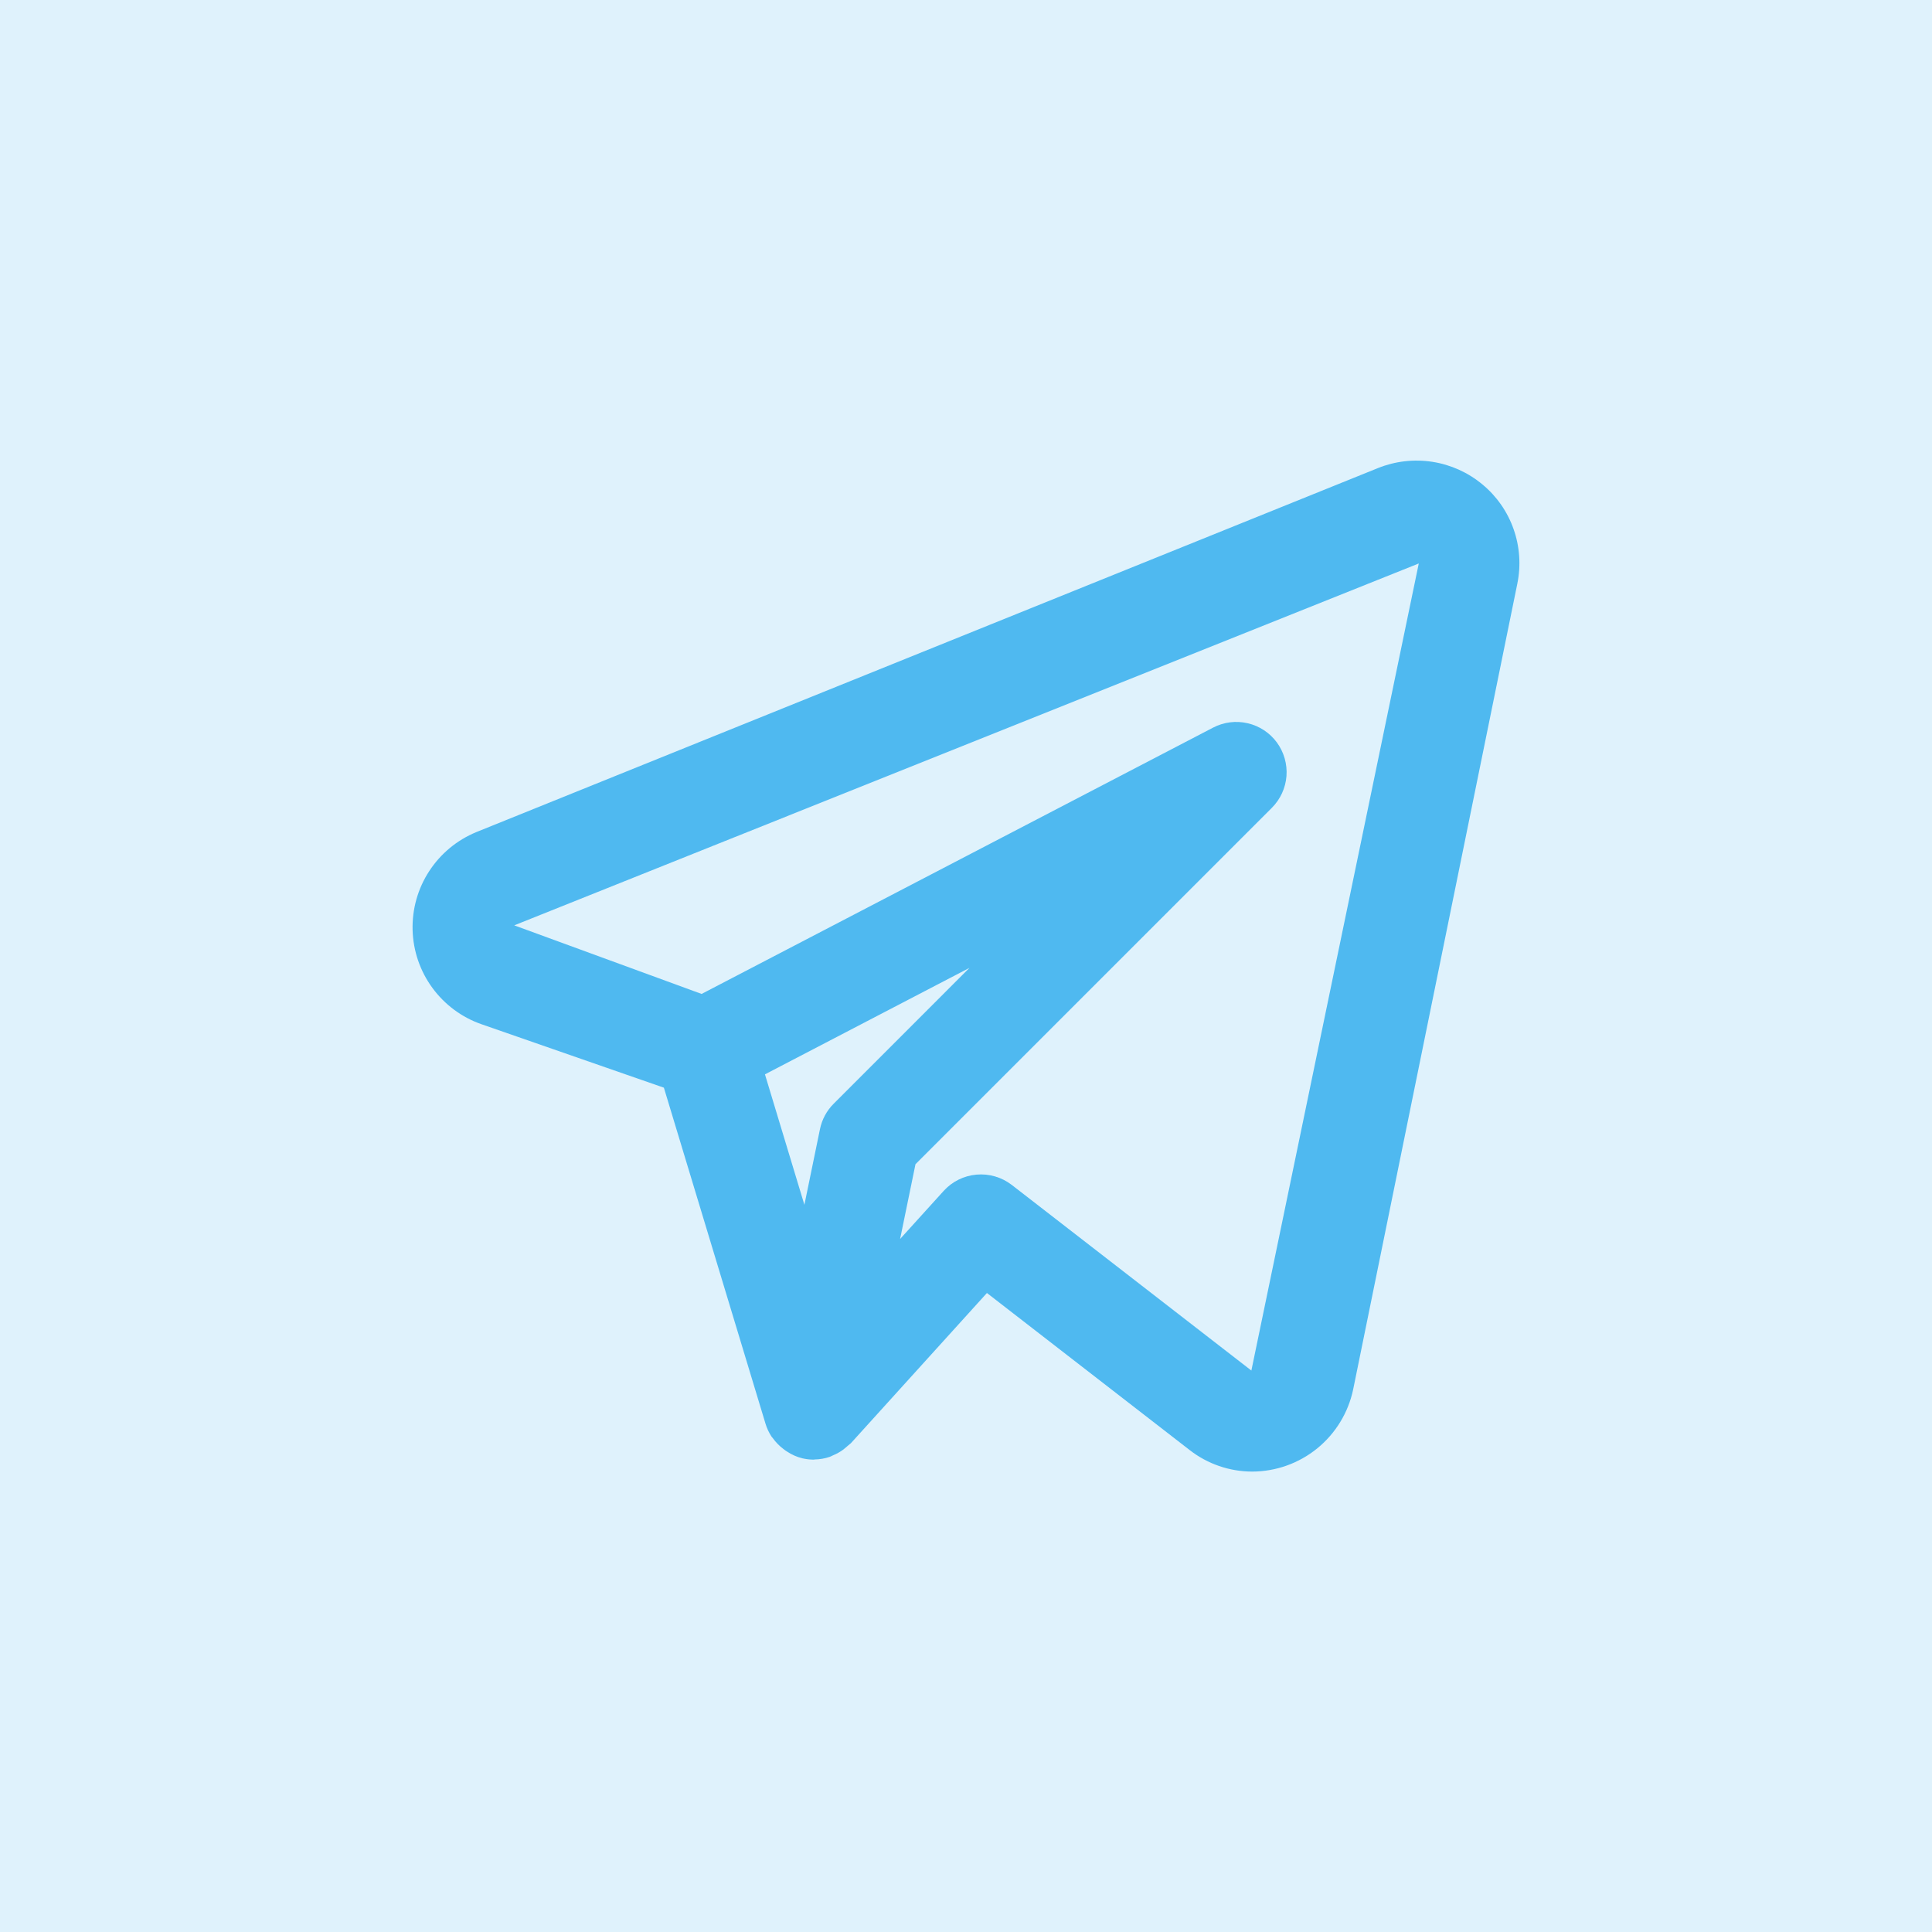 <?xml version="1.0" encoding="UTF-8"?> <svg xmlns="http://www.w3.org/2000/svg" width="48" height="48" viewBox="0 0 48 48" fill="none"><rect opacity="0.15" width="48" height="48" fill="#2AABEE"></rect><g opacity="0.8"><path d="M36.831 12.036C36.475 11.739 36.045 11.545 35.588 11.474C35.131 11.403 34.662 11.457 34.233 11.63L11.832 20.674C11.353 20.872 10.945 21.21 10.663 21.644C10.38 22.078 10.237 22.588 10.251 23.106C10.265 23.624 10.436 24.125 10.742 24.543C11.048 24.961 11.474 25.277 11.963 25.447L16.494 27.023L19.02 35.375C19.054 35.487 19.104 35.593 19.168 35.691C19.177 35.706 19.191 35.717 19.201 35.731C19.275 35.834 19.364 35.925 19.465 36.001C19.494 36.023 19.522 36.044 19.553 36.063C19.671 36.142 19.803 36.2 19.941 36.233L19.956 36.235L19.964 36.238C20.047 36.255 20.132 36.264 20.217 36.264C20.225 36.264 20.233 36.26 20.241 36.26C20.369 36.258 20.496 36.236 20.617 36.194C20.645 36.185 20.669 36.169 20.697 36.157C20.787 36.12 20.873 36.072 20.952 36.014C21.015 35.961 21.079 35.907 21.142 35.854L24.52 32.124L29.558 36.027C30.001 36.372 30.547 36.56 31.109 36.561C31.698 36.56 32.269 36.357 32.726 35.985C33.183 35.613 33.498 35.096 33.619 34.52L37.698 14.499C37.79 14.048 37.758 13.581 37.605 13.147C37.453 12.713 37.185 12.329 36.831 12.036V12.036ZM20.713 27.421C20.539 27.594 20.421 27.814 20.372 28.053L19.985 29.933L19.005 26.692L24.087 24.046L20.713 27.421ZM31.09 34.051L25.137 29.439C24.887 29.247 24.575 29.155 24.261 29.183C23.948 29.21 23.656 29.355 23.445 29.588L22.363 30.782L22.745 28.924L31.599 20.07C31.81 19.859 31.939 19.579 31.962 19.282C31.985 18.984 31.9 18.688 31.724 18.447C31.547 18.206 31.29 18.036 30.999 17.969C30.708 17.901 30.402 17.94 30.138 18.078L17.431 24.694L12.776 22.99L35.249 13.999L31.09 34.051Z" fill="#2AABEE"></path></g></svg> 